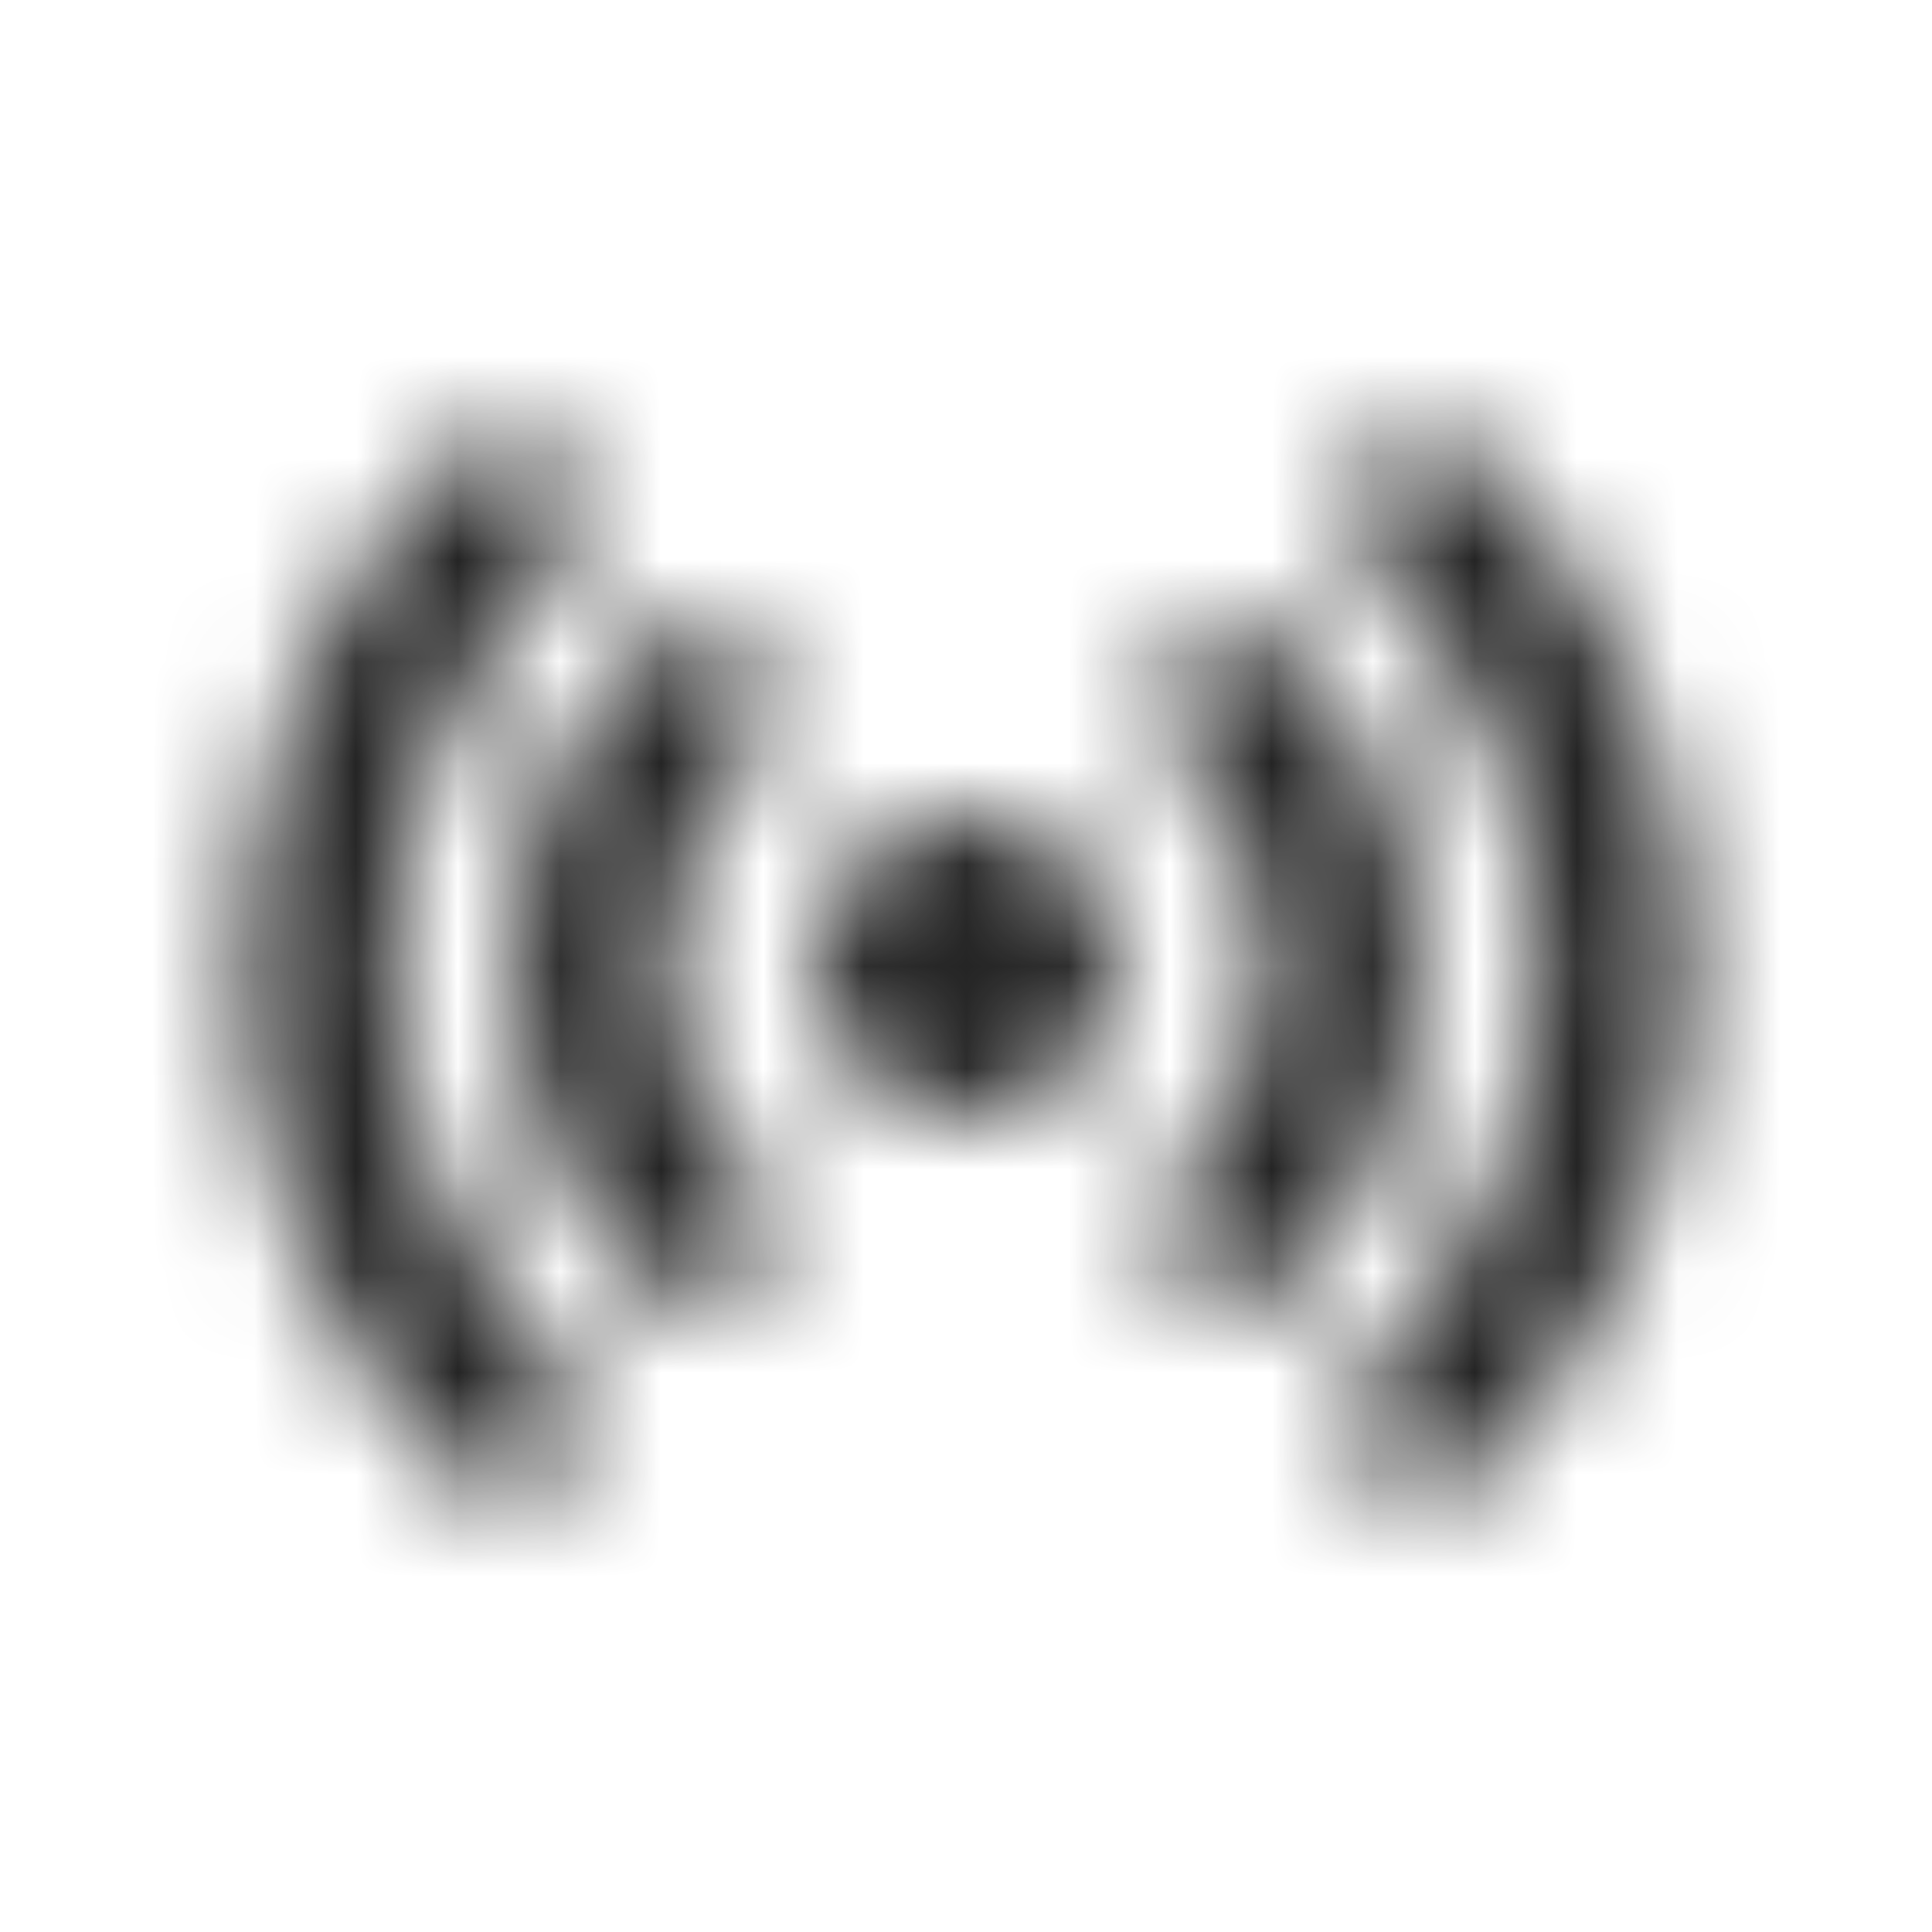 <svg width="19" height="19" viewBox="0 0 19 19" fill="none" xmlns="http://www.w3.org/2000/svg">
<mask id="mask0_9346_105351" style="mask-type:alpha" maskUnits="userSpaceOnUse" x="2" y="4" width="15" height="11">
<path fill-rule="evenodd" clip-rule="evenodd" d="M13.47 4.47C13.762 4.177 14.237 4.177 14.53 4.47C15.919 5.859 16.614 7.681 16.614 9.5C16.614 11.319 15.919 13.141 14.53 14.53C14.237 14.823 13.762 14.823 13.47 14.53C13.177 14.237 13.177 13.762 13.47 13.47C14.566 12.373 15.114 10.938 15.114 9.5C15.114 8.062 14.566 6.627 13.47 5.53C13.177 5.237 13.177 4.763 13.47 4.47ZM5.53 4.47C5.823 4.763 5.823 5.237 5.53 5.53C4.434 6.627 3.886 8.062 3.886 9.5C3.886 10.938 4.434 12.373 5.53 13.47C5.823 13.762 5.823 14.237 5.53 14.53C5.237 14.823 4.763 14.823 4.47 14.53C3.081 13.141 2.386 11.319 2.386 9.5C2.386 7.681 3.081 5.859 4.47 4.47C4.763 4.177 5.237 4.177 5.53 4.47ZM8 9.5C8 8.672 8.672 8 9.5 8C10.328 8 11 8.672 11 9.5C11 10.328 10.328 11 9.5 11C8.672 11 8 10.328 8 9.5ZM12.655 6.345C12.362 6.052 11.887 6.052 11.595 6.345C11.302 6.638 11.302 7.112 11.595 7.405C12.173 7.984 12.462 8.741 12.462 9.5C12.462 10.259 12.173 11.016 11.595 11.595C11.302 11.888 11.302 12.363 11.595 12.655C11.887 12.948 12.362 12.948 12.655 12.655C13.527 11.784 13.962 10.641 13.962 9.5C13.962 8.359 13.527 7.216 12.655 6.345ZM7.405 7.405C7.698 7.112 7.698 6.638 7.405 6.345C7.112 6.052 6.638 6.052 6.345 6.345C5.473 7.216 5.038 8.359 5.038 9.5C5.038 10.641 5.473 11.784 6.345 12.655C6.638 12.948 7.112 12.948 7.405 12.655C7.698 12.363 7.698 11.888 7.405 11.595C6.827 11.016 6.538 10.259 6.538 9.5C6.538 8.741 6.827 7.984 7.405 7.405Z" fill="#242424"/>
</mask>
<g mask="url(#mask0_9346_105351)">
<rect x="0.5" y="0.5" width="18" height="18" fill="#242424"/>
</g>
</svg>
